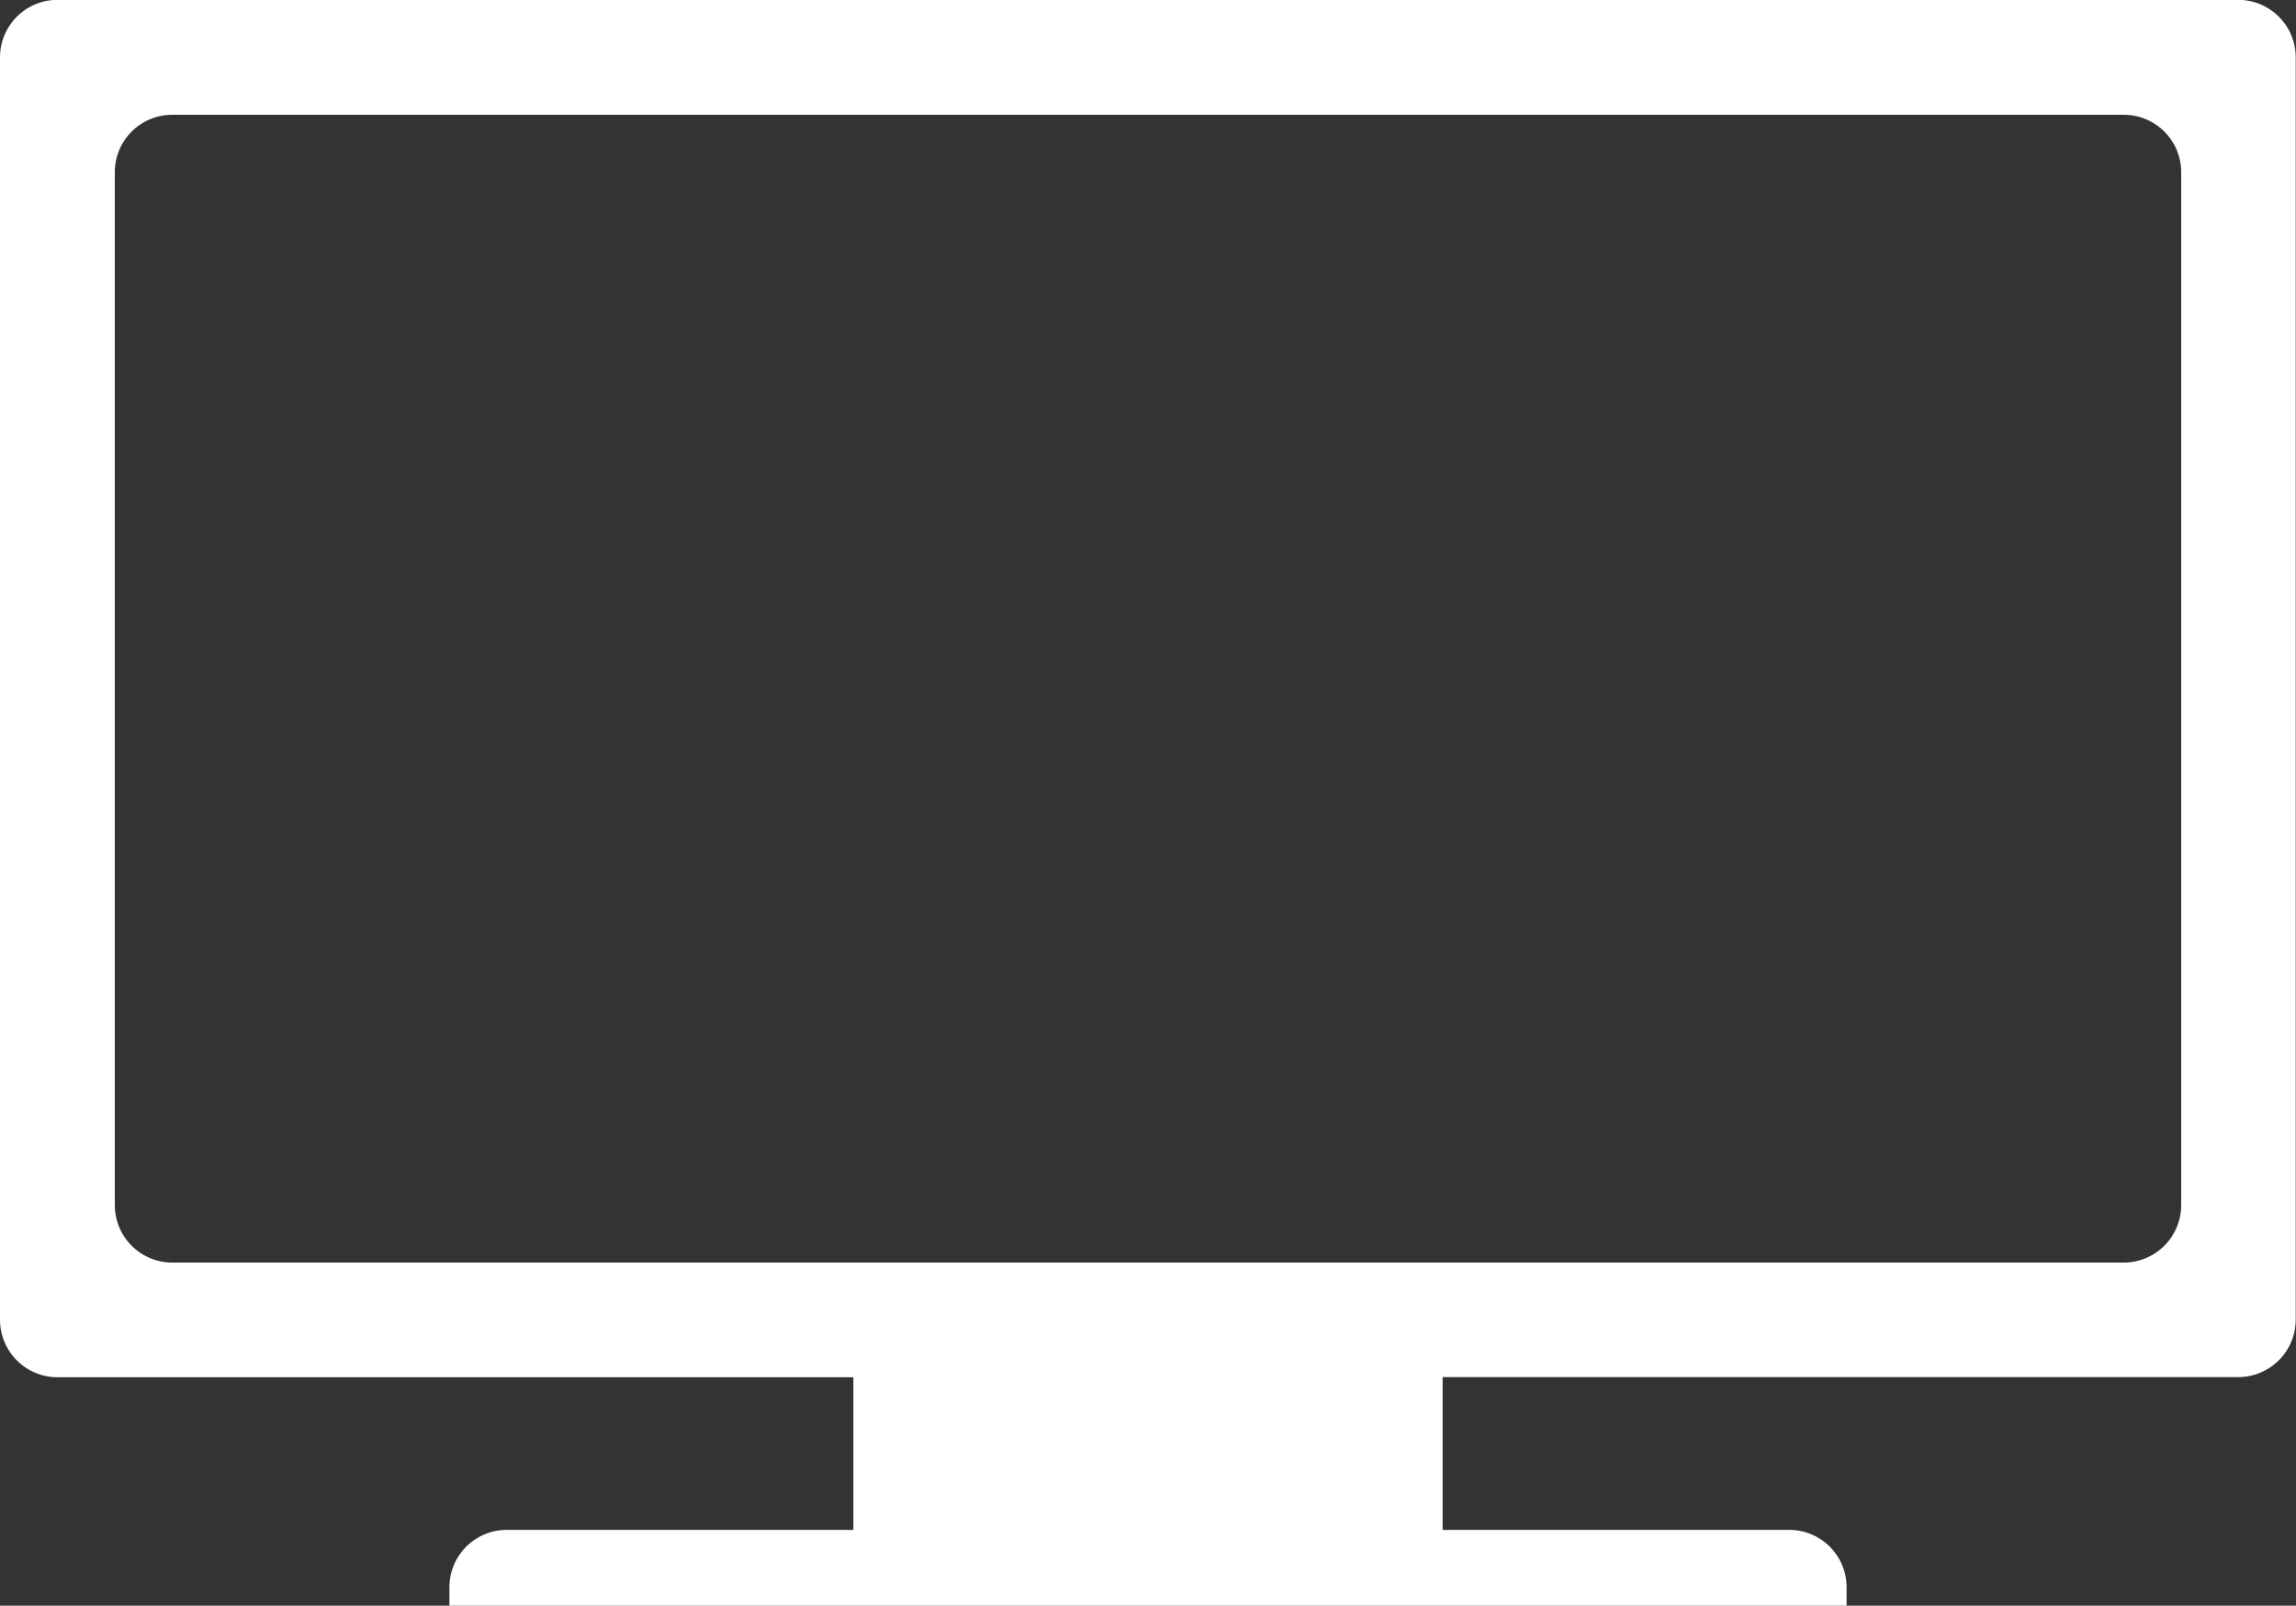 <svg xmlns="http://www.w3.org/2000/svg" viewBox="0 0 163.18 114.14"><rect x="0" y="0" width="163.18" height="114.14" fill="#333333" stroke="none"/><path d="M520.94,551.68h24.63a4.08,4.08,0,0,1,4.08,4.08v1.31h-99.3v-1.31a4.08,4.08,0,0,1,4.08-4.08h24.63V540.83H422.49a4.09,4.09,0,0,1-4.08-4.08V447a4.09,4.09,0,0,1,4.08-4.08h155a4.09,4.09,0,0,1,4.08,4.08v89.74a4.09,4.09,0,0,1-4.08,4.08H520.94v10.85ZM430.65,451.09h138.7a4.08,4.08,0,0,1,4.08,4.08V528.6a4.09,4.09,0,0,1-4.08,4.08H430.65a4.09,4.09,0,0,1-4.08-4.08V455.17a4.08,4.08,0,0,1,4.08-4.08Z" transform="translate(-418.41 -442.93)" style="fill:#fff;fill-rule:evenodd"/></svg>